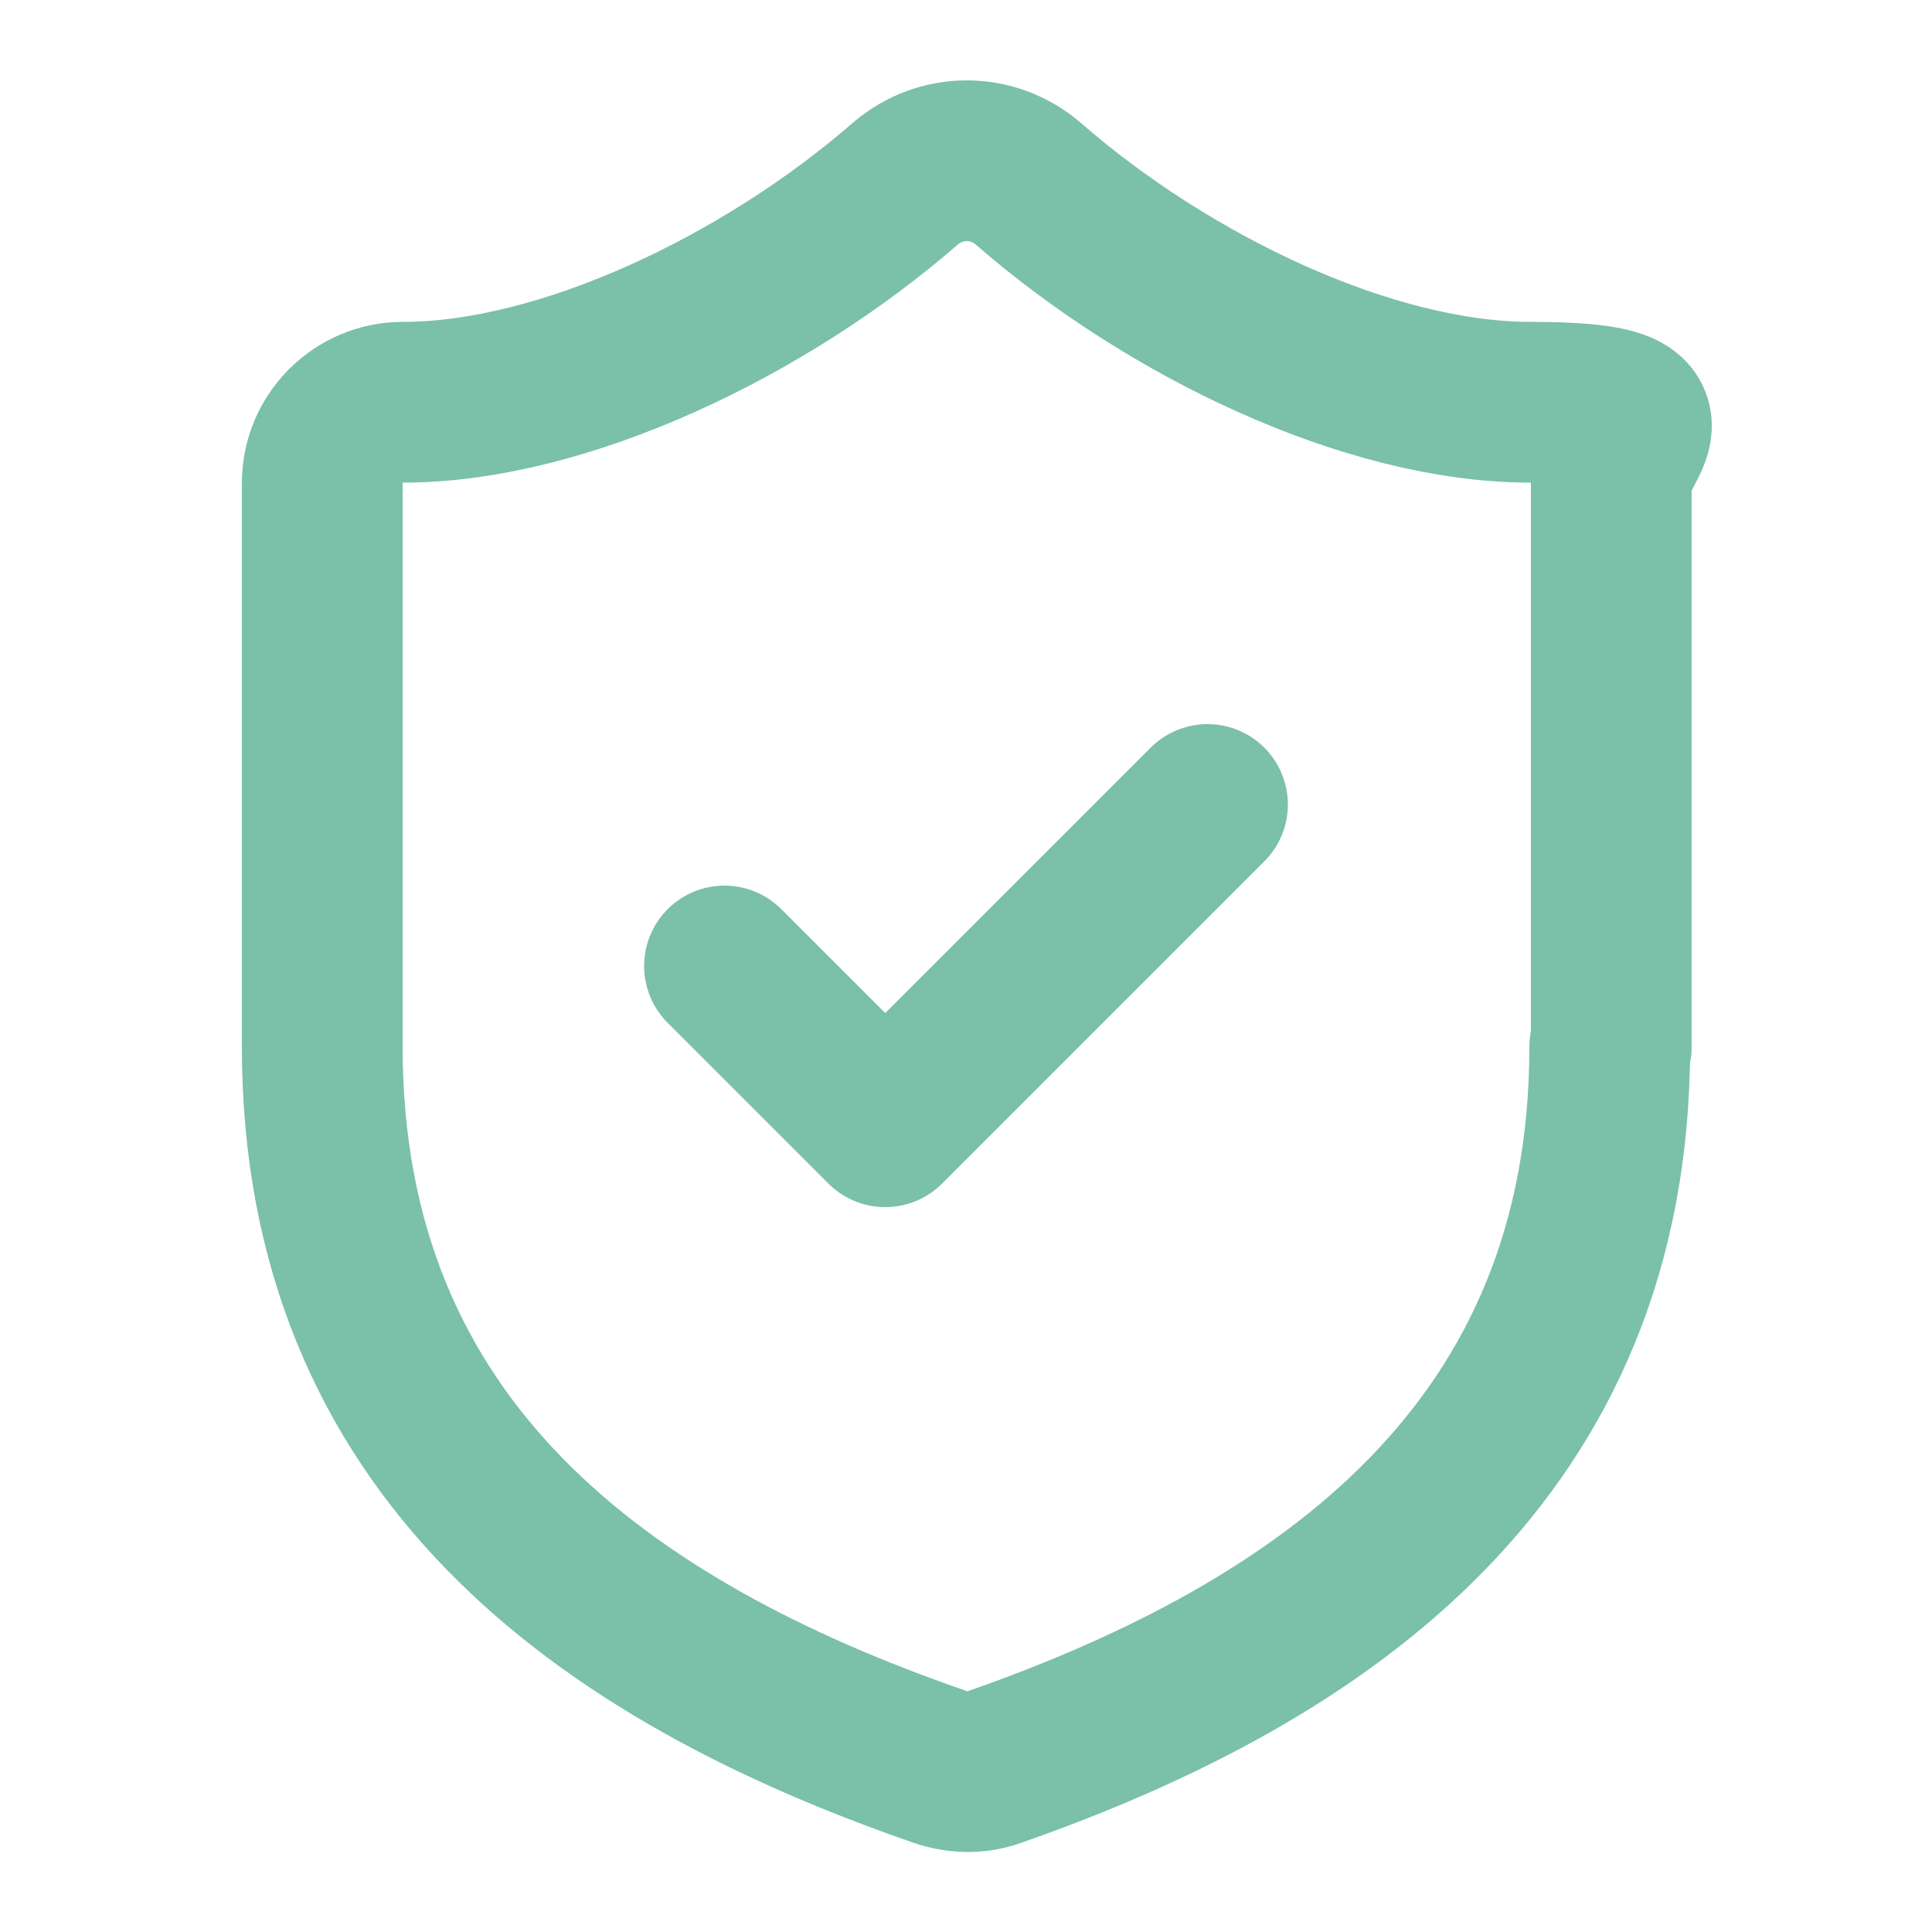 <svg xmlns="http://www.w3.org/2000/svg" width="256" height="256" fill="none"><path stroke="#7BC0A9" stroke-linecap="round" stroke-linejoin="round" stroke-width="21.3" d="M213.3 138.7c0 53.3-37.3 80-81.7 95.5-2.3.8-4.8.7-7.1-.1-44.5-15.4-81.8-42-81.8-95.4V64c0-5.9 4.8-10.7 10.7-10.7 21.3 0 48-12.8 66.6-29 4.7-4 11.5-4 16.2 0 18.7 16.3 45.2 29 66.6 29 21.4 0 10.7 4.8 10.7 10.7v74.7h-.2Z"/><path stroke="#7BC0A9" stroke-linecap="round" stroke-linejoin="round" stroke-width="21.3" d="m96 128 21.3 21.3 42.7-42.7"/></svg>
